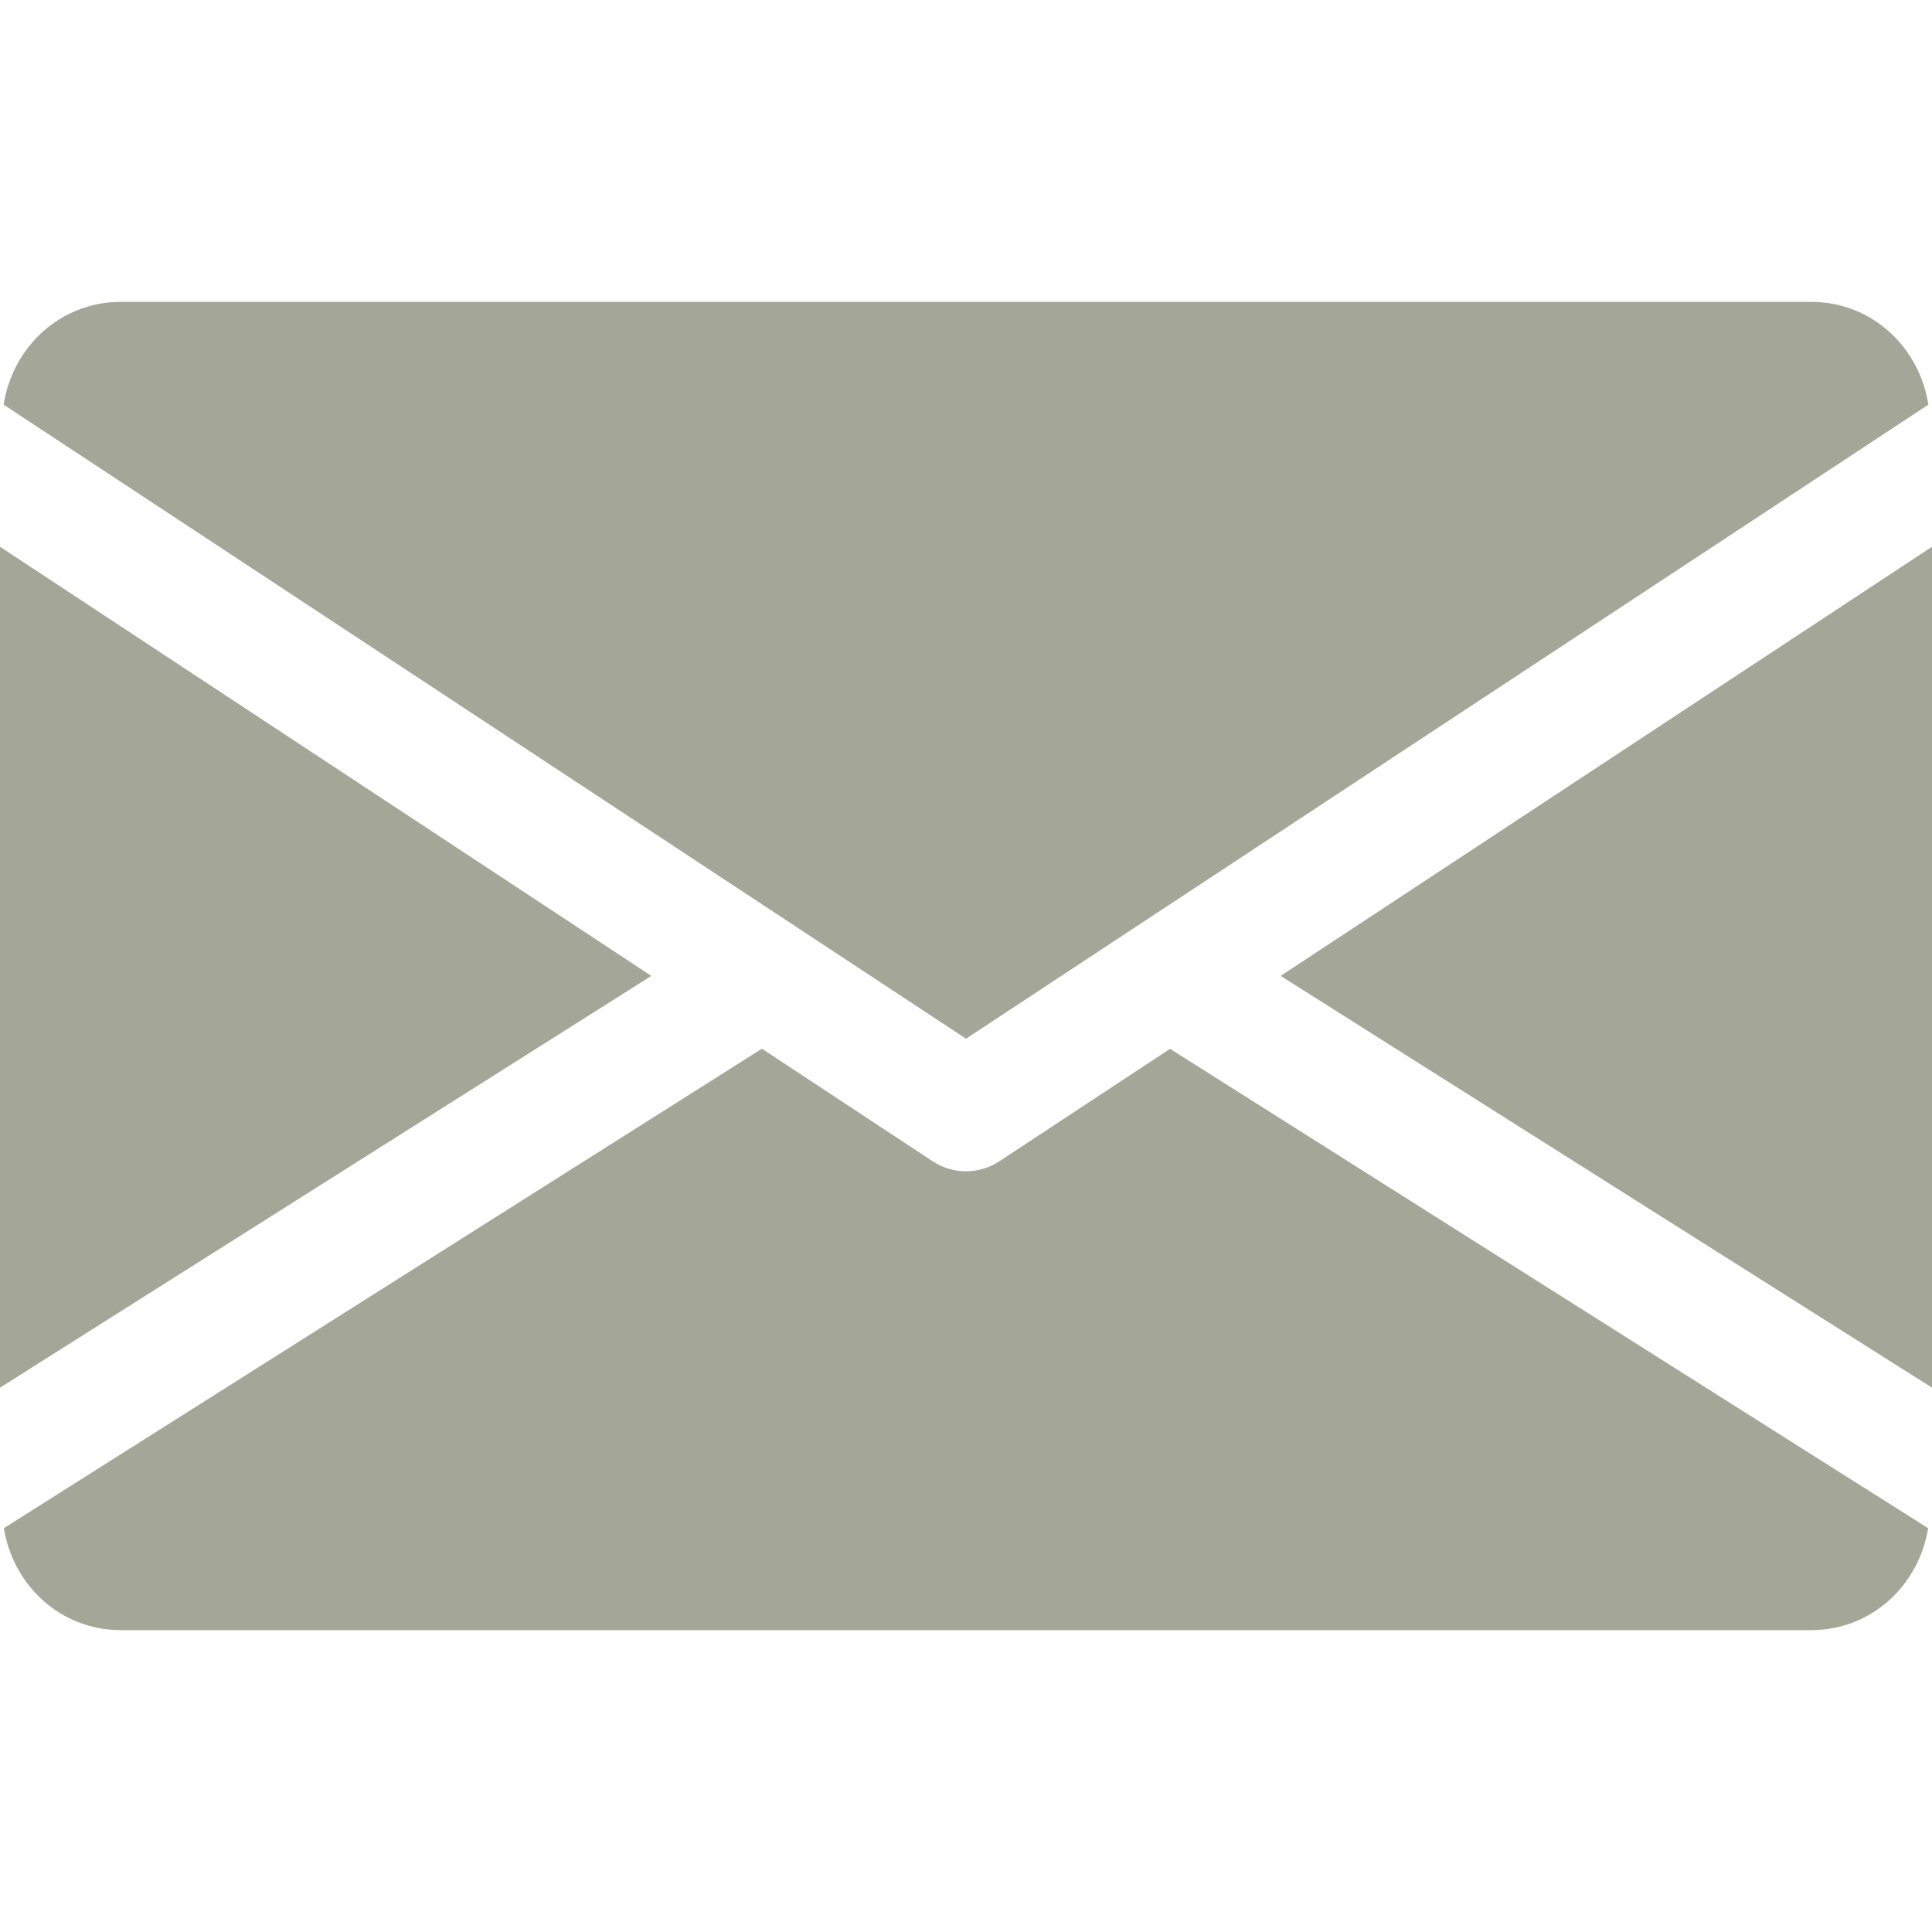 <?xml version="1.0" encoding="UTF-8"?> <svg xmlns="http://www.w3.org/2000/svg" xmlns:xlink="http://www.w3.org/1999/xlink" id="Capa_1" x="0px" y="0px" viewBox="0 0 512 512" style="enable-background:new 0 0 512 512;" xml:space="preserve" width="512px" height="512px"><g><g> <g> <polygon points="339.392,258.624 512,367.744 512,144.896 " data-original="#000000" class="active-path" data-old_color="#000000" fill="#A4A697"></polygon> </g> </g><g> <g> <polygon points="0,144.896 0,367.744 172.608,258.624 " data-original="#000000" class="active-path" data-old_color="#000000" fill="#A4A697"></polygon> </g> </g><g> <g> <path d="M480,80H32C16.032,80,3.36,91.904,0.96,107.232L256,275.264l255.04-168.032C508.64,91.904,495.968,80,480,80z" data-original="#000000" class="active-path" data-old_color="#000000" fill="#A4A697"></path> </g> </g><g> <g> <path d="M310.08,277.952l-45.28,29.824c-2.688,1.76-5.728,2.624-8.8,2.624c-3.072,0-6.112-0.864-8.8-2.624l-45.28-29.856 L1.024,404.992C3.488,420.192,16.096,432,32,432h448c15.904,0,28.512-11.808,30.976-27.008L310.08,277.952z" data-original="#000000" class="active-path" data-old_color="#000000" fill="#A4A697"></path> </g> </g></g> </svg> 